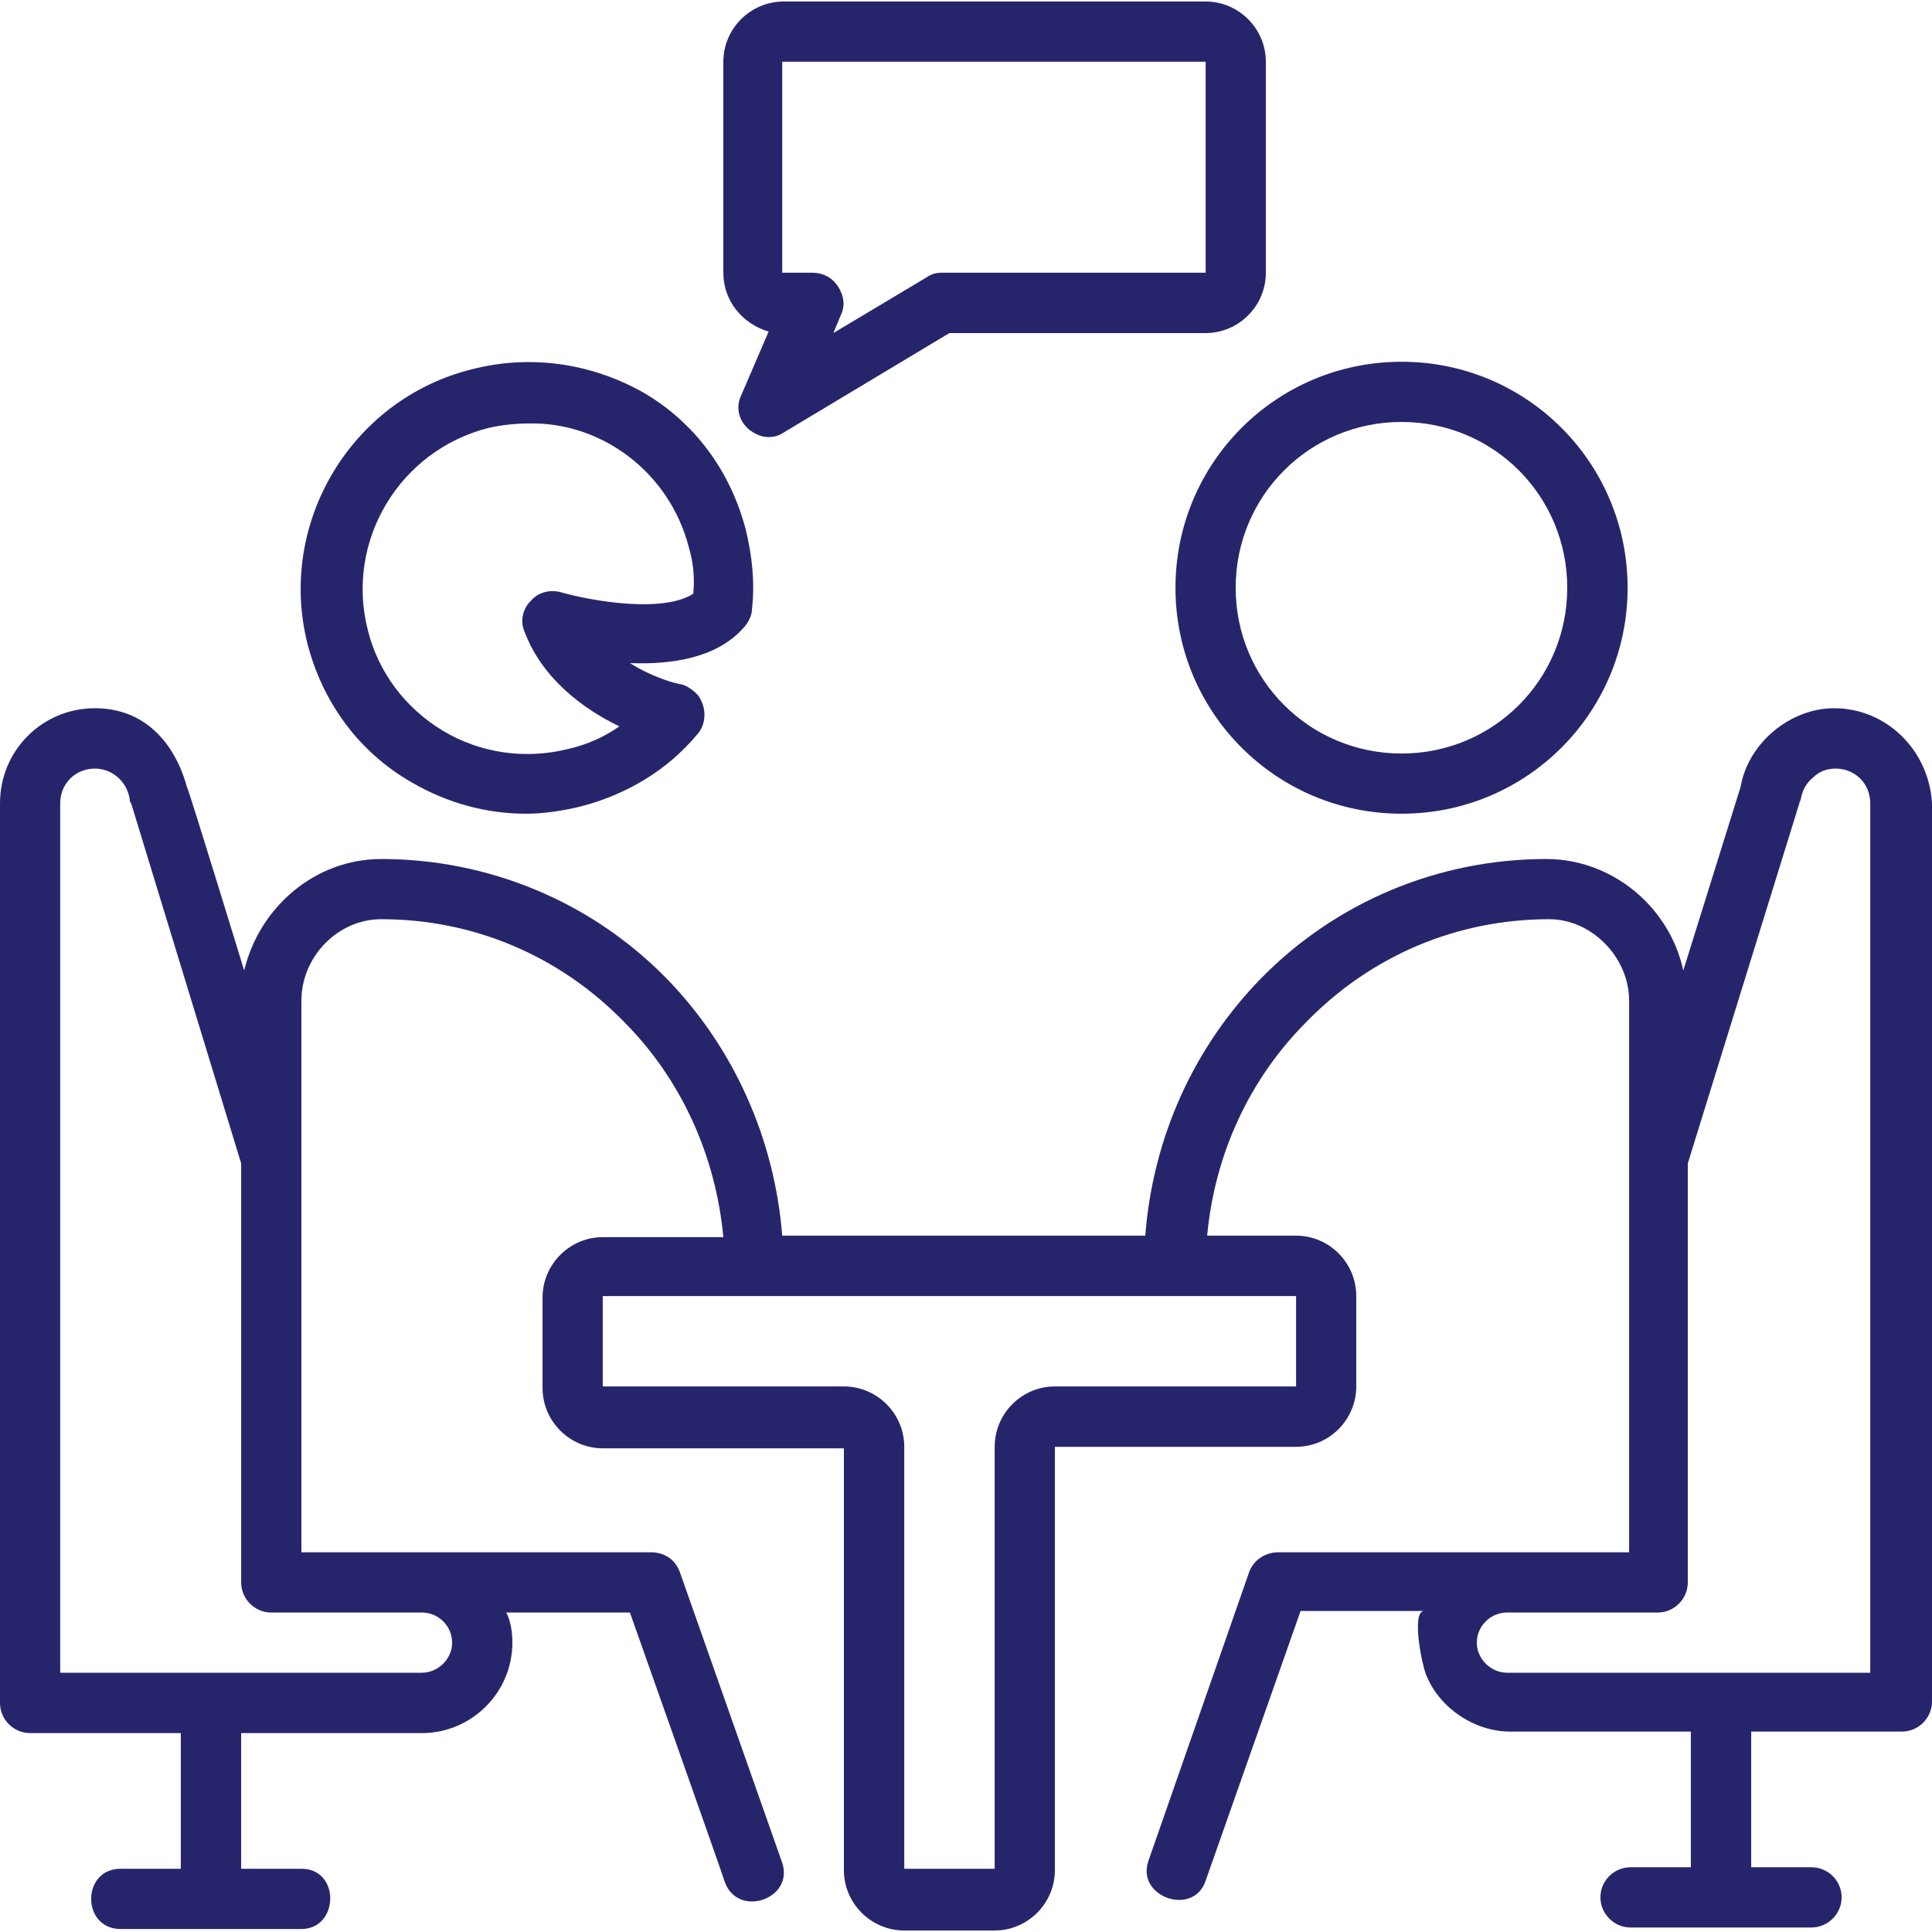 <svg xmlns="http://www.w3.org/2000/svg" xmlns:xlink="http://www.w3.org/1999/xlink" width="60" viewBox="0 0 45 45" height="60" preserveAspectRatio="xMidYMid meet"><path fill="#26256c" d="M 10.988 8.602 C 8.18 9.301 6.457 12.18 7.16 14.988 C 7.512 16.355 8.355 17.516 9.582 18.219 C 10.426 18.711 11.336 18.953 12.25 18.953 C 12.672 18.953 13.129 18.883 13.551 18.777 C 14.602 18.5 15.551 17.938 16.25 17.094 C 16.461 16.848 16.461 16.461 16.25 16.184 C 16.148 16.078 16.008 15.973 15.867 15.938 C 15.797 15.938 15.234 15.797 14.672 15.445 C 15.621 15.48 16.672 15.34 17.305 14.637 C 17.41 14.531 17.516 14.355 17.516 14.18 C 17.586 13.551 17.516 12.953 17.375 12.355 C 17.023 10.988 16.184 9.828 14.953 9.125 C 13.758 8.461 12.355 8.25 10.988 8.602 Z M 16.043 12.742 C 16.148 13.094 16.184 13.445 16.148 13.828 C 15.445 14.285 13.793 14.004 13.059 13.793 C 12.812 13.727 12.531 13.793 12.355 14.004 C 12.18 14.18 12.109 14.461 12.215 14.707 C 12.637 15.832 13.621 16.531 14.426 16.918 C 14.074 17.164 13.691 17.34 13.234 17.445 C 12.25 17.691 11.199 17.551 10.32 17.023 C 9.441 16.496 8.809 15.656 8.566 14.672 C 8.039 12.602 9.301 10.496 11.371 9.969 C 11.688 9.898 12.004 9.863 12.32 9.863 C 14.004 9.828 15.586 10.988 16.043 12.742 Z M 16.043 12.742 " fill-opacity="1" fill-rule="nonzero"></path><path fill="#26256c" d="M 32.645 18.953 C 35.559 18.953 37.91 16.602 37.91 13.691 C 37.91 10.777 35.559 8.426 32.645 8.426 C 29.73 8.426 27.379 10.777 27.379 13.691 C 27.379 16.602 29.73 18.953 32.645 18.953 Z M 32.645 9.828 C 34.785 9.828 36.504 11.547 36.504 13.691 C 36.504 15.832 34.785 17.551 32.645 17.551 C 30.504 17.551 28.781 15.832 28.781 13.691 C 28.781 11.547 30.504 9.828 32.645 9.828 Z M 32.645 9.828 " fill-opacity="1" fill-rule="nonzero"></path><path fill="#26256c" d="M 17.445 10.004 C 17.586 10.109 17.727 10.18 17.902 10.18 C 18.043 10.18 18.148 10.145 18.254 10.074 L 22.113 7.758 L 28.082 7.758 C 28.852 7.758 29.484 7.125 29.484 6.352 L 29.484 1.438 C 29.484 0.668 28.852 0.035 28.082 0.035 L 18.254 0.035 C 17.48 0.035 16.848 0.668 16.848 1.438 L 16.848 6.352 C 16.848 7.02 17.305 7.547 17.902 7.723 L 17.27 9.195 C 17.129 9.477 17.199 9.793 17.445 10.004 Z M 18.254 1.438 L 28.082 1.438 L 28.082 6.352 L 21.938 6.352 C 21.797 6.352 21.691 6.387 21.586 6.457 L 19.41 7.758 L 19.586 7.336 C 19.691 7.125 19.656 6.879 19.516 6.668 C 19.375 6.457 19.164 6.352 18.918 6.352 L 18.219 6.352 L 18.219 1.438 Z M 18.254 1.438 " fill-opacity="1" fill-rule="nonzero"></path><path fill="#26256c" d="M 42.719 16.496 C 41.699 16.496 40.719 17.305 40.543 18.324 L 39.207 22.605 C 38.891 21.133 37.559 20.008 36.016 20.008 C 33.523 20.008 31.137 20.992 29.379 22.781 C 27.801 24.395 26.852 26.5 26.676 28.781 L 18.219 28.781 C 18.043 26.535 17.094 24.395 15.516 22.781 C 13.758 20.992 11.371 20.008 8.879 20.008 C 7.336 20.008 6.039 21.133 5.688 22.605 C 5.688 22.605 4.387 18.359 4.352 18.324 C 4.07 17.305 3.371 16.496 2.211 16.496 C 0.984 16.496 0 17.48 0 18.711 L 0 39.664 C 0 40.051 0.316 40.367 0.703 40.367 L 4.211 40.367 L 4.211 43.527 C 4.211 43.527 2.809 43.527 2.809 43.527 C 1.895 43.527 1.895 44.93 2.809 44.93 C 2.809 44.93 7.02 44.93 7.02 44.93 C 7.898 44.93 7.934 43.527 7.02 43.527 L 5.617 43.527 L 5.617 40.367 C 5.617 40.367 9.828 40.367 9.828 40.367 C 10.988 40.367 11.934 39.418 11.934 38.262 C 11.934 38.016 11.898 37.77 11.793 37.559 L 14.672 37.559 C 14.672 37.559 16.883 43.805 16.883 43.84 C 17.199 44.684 18.5 44.227 18.219 43.387 L 15.832 36.609 C 15.727 36.328 15.48 36.156 15.164 36.156 L 7.02 36.156 L 7.02 23.309 C 7.02 22.289 7.863 21.41 8.879 21.41 C 11.023 21.41 13.023 22.254 14.531 23.797 C 15.867 25.133 16.672 26.922 16.848 28.816 L 14.039 28.816 C 13.27 28.816 12.637 29.449 12.637 30.223 L 12.637 32.328 C 12.637 33.102 13.27 33.734 14.039 33.734 L 19.656 33.734 L 19.656 43.562 C 19.656 44.332 20.289 44.965 21.062 44.965 L 23.168 44.965 C 23.938 44.965 24.57 44.332 24.57 43.562 L 24.57 33.699 L 30.188 33.699 C 30.961 33.699 31.59 33.066 31.59 32.293 L 31.59 30.188 C 31.59 29.414 30.961 28.781 30.188 28.781 L 28.117 28.781 C 28.293 26.887 29.098 25.133 30.434 23.797 C 31.941 22.254 33.941 21.41 36.086 21.41 C 37.066 21.41 37.945 22.289 37.945 23.309 L 37.945 36.156 L 29.766 36.156 C 29.484 36.156 29.203 36.328 29.098 36.609 C 29.098 36.609 26.746 43.352 26.746 43.352 C 26.465 44.191 27.801 44.648 28.082 43.805 L 30.293 37.523 C 30.293 37.523 33.172 37.523 33.172 37.523 C 32.855 37.523 33.137 38.891 33.242 39.066 C 33.559 39.805 34.363 40.332 35.172 40.332 C 35.172 40.332 39.383 40.332 39.383 40.332 L 39.383 43.492 L 37.98 43.492 C 37.594 43.492 37.277 43.805 37.277 44.191 C 37.277 44.578 37.594 44.895 37.98 44.895 L 42.191 44.895 C 42.578 44.895 42.895 44.578 42.895 44.191 C 42.895 43.805 42.578 43.492 42.191 43.492 L 40.789 43.492 L 40.789 40.332 L 44.297 40.332 C 44.684 40.332 45 40.016 45 39.629 L 45 18.711 C 44.93 17.48 43.945 16.496 42.719 16.496 Z M 9.828 37.559 C 10.215 37.559 10.531 37.875 10.531 38.262 C 10.531 38.438 10.461 38.613 10.32 38.754 C 10.18 38.891 10.004 38.961 9.828 38.961 L 1.402 38.961 L 1.402 18.711 C 1.402 18.254 1.754 17.902 2.211 17.902 C 2.598 17.902 2.949 18.184 3.02 18.605 C 3.02 18.641 3.02 18.676 3.055 18.711 L 5.617 27.098 L 5.617 36.855 C 5.617 37.242 5.934 37.559 6.316 37.559 Z M 30.188 30.188 L 30.188 32.293 L 24.57 32.293 C 23.797 32.293 23.168 32.926 23.168 33.699 L 23.168 43.527 L 21.062 43.527 L 21.062 33.699 C 21.062 32.926 20.43 32.293 19.656 32.293 L 14.039 32.293 L 14.039 30.188 Z M 43.527 38.961 L 35.102 38.961 C 34.926 38.961 34.75 38.891 34.609 38.754 C 34.469 38.613 34.398 38.438 34.398 38.262 C 34.398 37.875 34.715 37.559 35.102 37.559 L 38.613 37.559 C 38.996 37.559 39.312 37.242 39.312 36.855 L 39.312 27.098 L 41.91 18.711 C 41.91 18.676 41.945 18.641 41.945 18.605 C 41.98 18.43 42.051 18.254 42.227 18.113 C 42.367 17.973 42.543 17.902 42.754 17.902 C 43.211 17.902 43.562 18.254 43.562 18.711 L 43.562 38.961 Z M 43.527 38.961 " fill-opacity="1" fill-rule="nonzero"></path></svg>